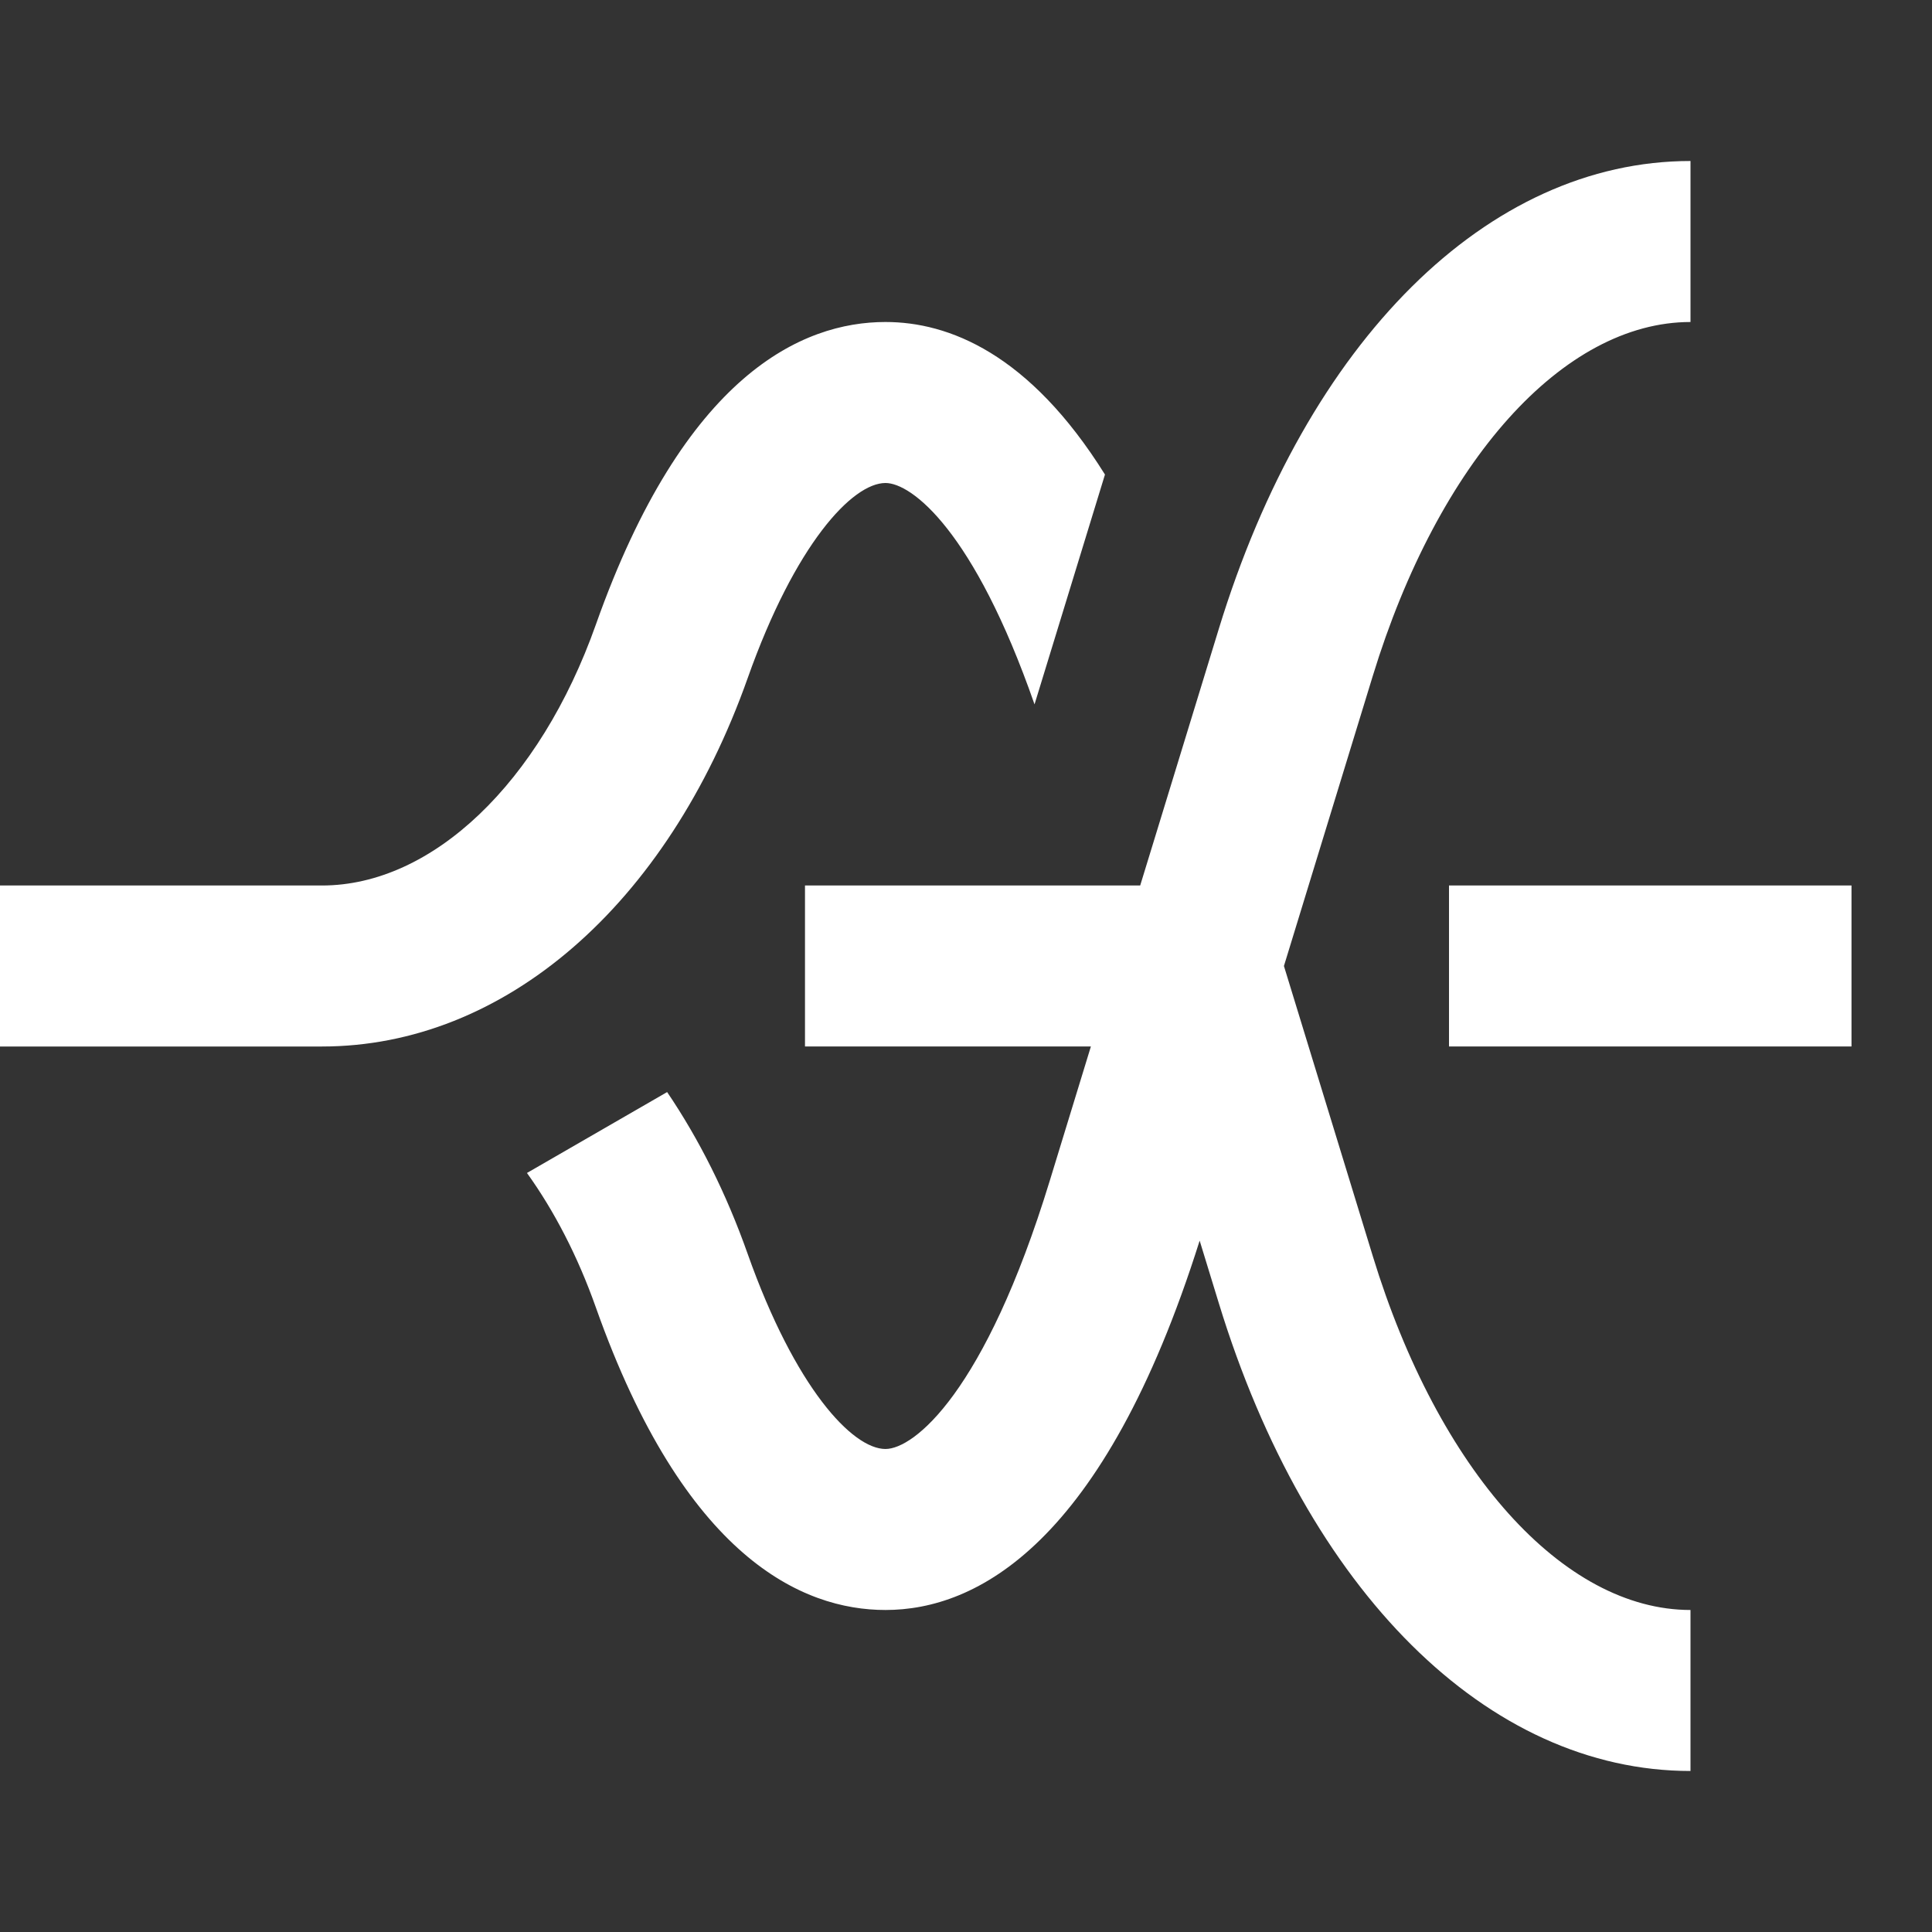 <?xml version="1.0" encoding="utf-8"?>
<svg xmlns="http://www.w3.org/2000/svg" viewBox="0 0 192 192" width="192" height="192" fill="white">
    <rect x="0" y="0" width="192" height="192" fill="#333333" stroke="none"/>
    <path d="M32 104H0V88h32c10.95 0 21.64-10.18 27.22-25.94C68.02 37.21 79.73 32 88 32c6.25 0 14.28 3.1 21.81 15.16l-7 22.84C96.8 52.74 90.6 48 88 48c-3.29 0-8.98 6.07-13.7 19.4C66.3 89.98 50.09 104 32 104zm104.42 20.81L127.596 96l8.824-28.81C142.96 45.81 155.36 32 168 32V16c-20.14 0-38.1 17.82-46.88 46.51l-6.359 20.76-1.45 4.729H79.999v16h28.412l-4.092 13.36c-6.45 21.07-13.5 26.64-16.32 26.64-3.29 0-8.98-6.07-13.7-19.4-2.12-6-4.83-11.39-8-16.07l-13.93 8.04c2.71 3.77 5.05 8.28 6.85 13.37 8.8 24.85 20.51 30.06 28.78 30.06 8.996 0 21.666-6.429 31.222-36.705l1.898 6.195c8.78 28.69 26.74 46.51 46.88 46.51v-16c-12.64 0-25.04-13.81-31.58-35.19zM144 88v16h40V88h-40z"/>
</svg>